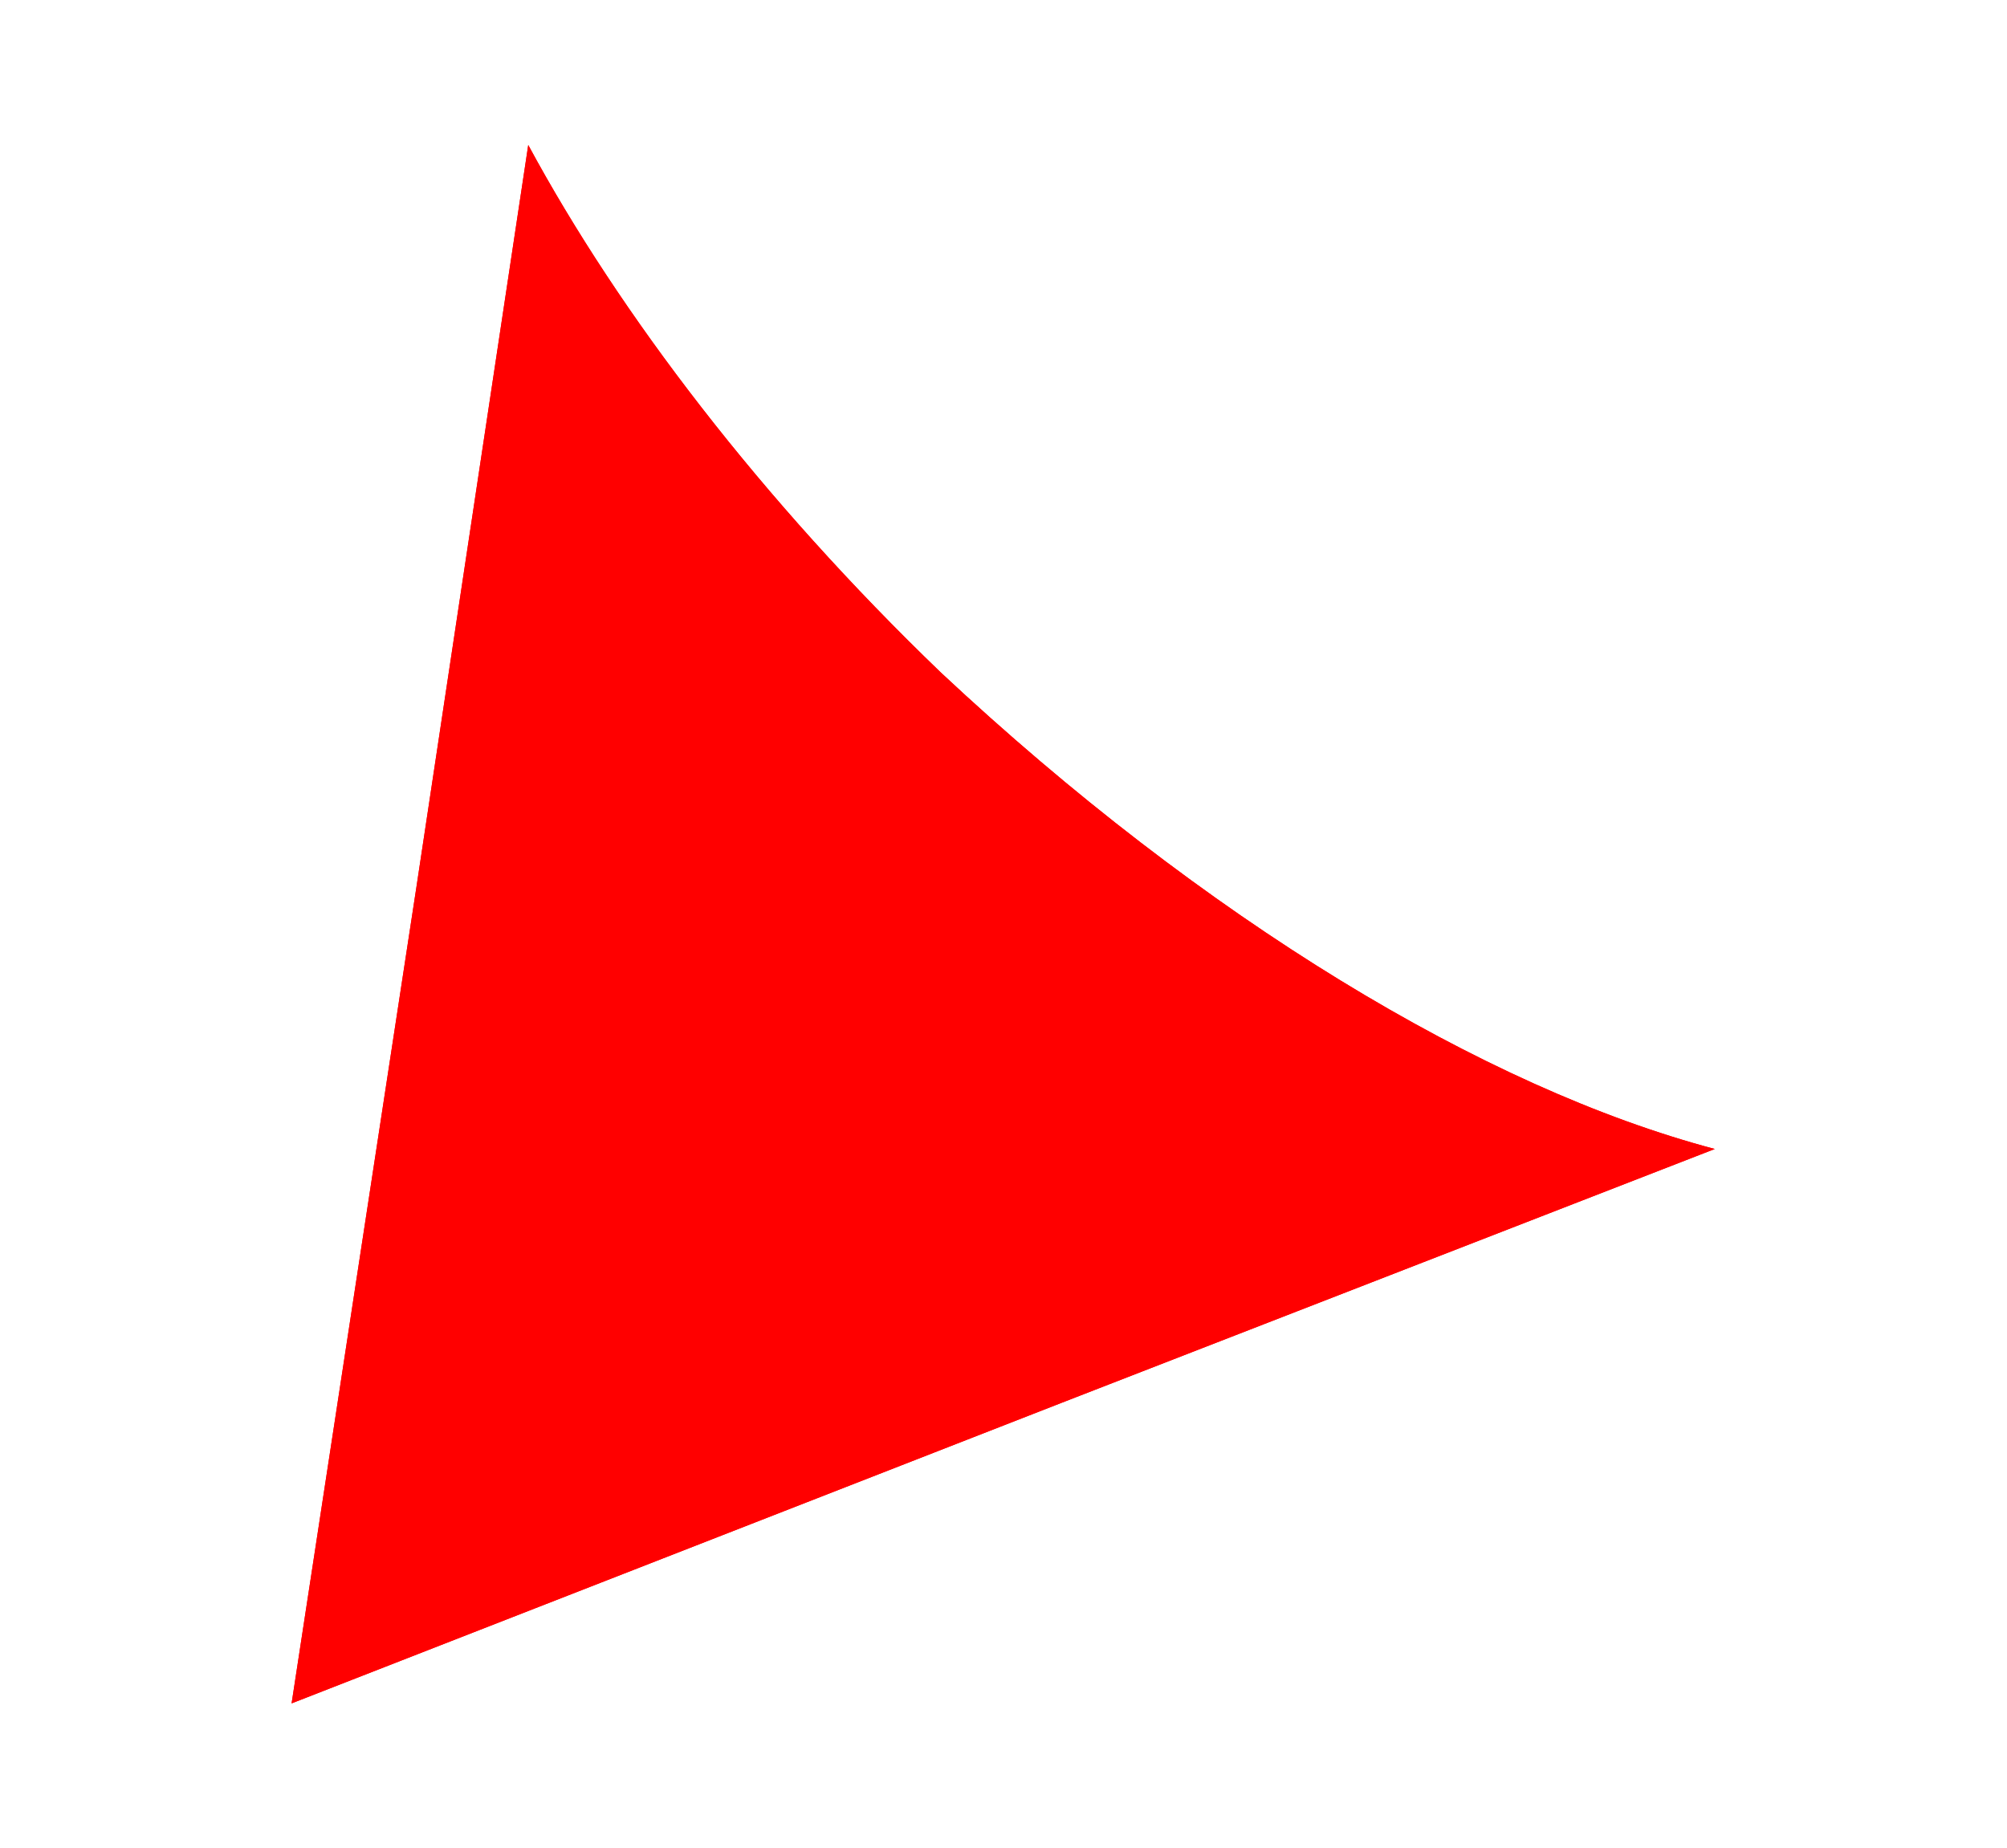 <svg xmlns="http://www.w3.org/2000/svg" xmlns:xlink="http://www.w3.org/1999/xlink" width="2519" height="2319" viewBox="0 0 2519 2319">
  <defs>
    <clipPath id="clip-path">
      <path id="Path_55" data-name="Path 55" d="M249.638,964.824,92.652,1991.6l967.376-377.617L1878.9,1295.769c-288.516-76.372-640.674-288.516-971.619-598.246C682.412,481.135,504.21,247.777,389.653,35.634Z" transform="translate(-92.652 -35.634)" fill="red"/>
    </clipPath>
    <clipPath id="clip-icon-preloader">
      <rect width="2519" height="2319"/>
    </clipPath>
  </defs>
  <g id="icon-preloader" clip-path="url(#clip-icon-preloader)">
    <g id="Group_38" data-name="Group 38" transform="translate(273.347 146.366)">
      <g id="Group_35" data-name="Group 35" transform="translate(92.652 35.634)">
        <g id="Group_34" data-name="Group 34" clip-path="url(#clip-path)">
          <rect id="Rectangle_15" data-name="Rectangle 15" width="1786.252" height="1955.968" transform="translate(0 0)" fill="red"/>
        </g>
      </g>
      <g id="Group_37" data-name="Group 37" transform="translate(92.652 35.634)">
        <g id="Group_36" data-name="Group 36" clip-path="url(#clip-path)">
          <rect id="Rectangle_16" data-name="Rectangle 16" width="1786.252" height="1955.968" transform="translate(0 0)" fill="red"/>
        </g>
      </g>
    </g>
  </g>
</svg>

